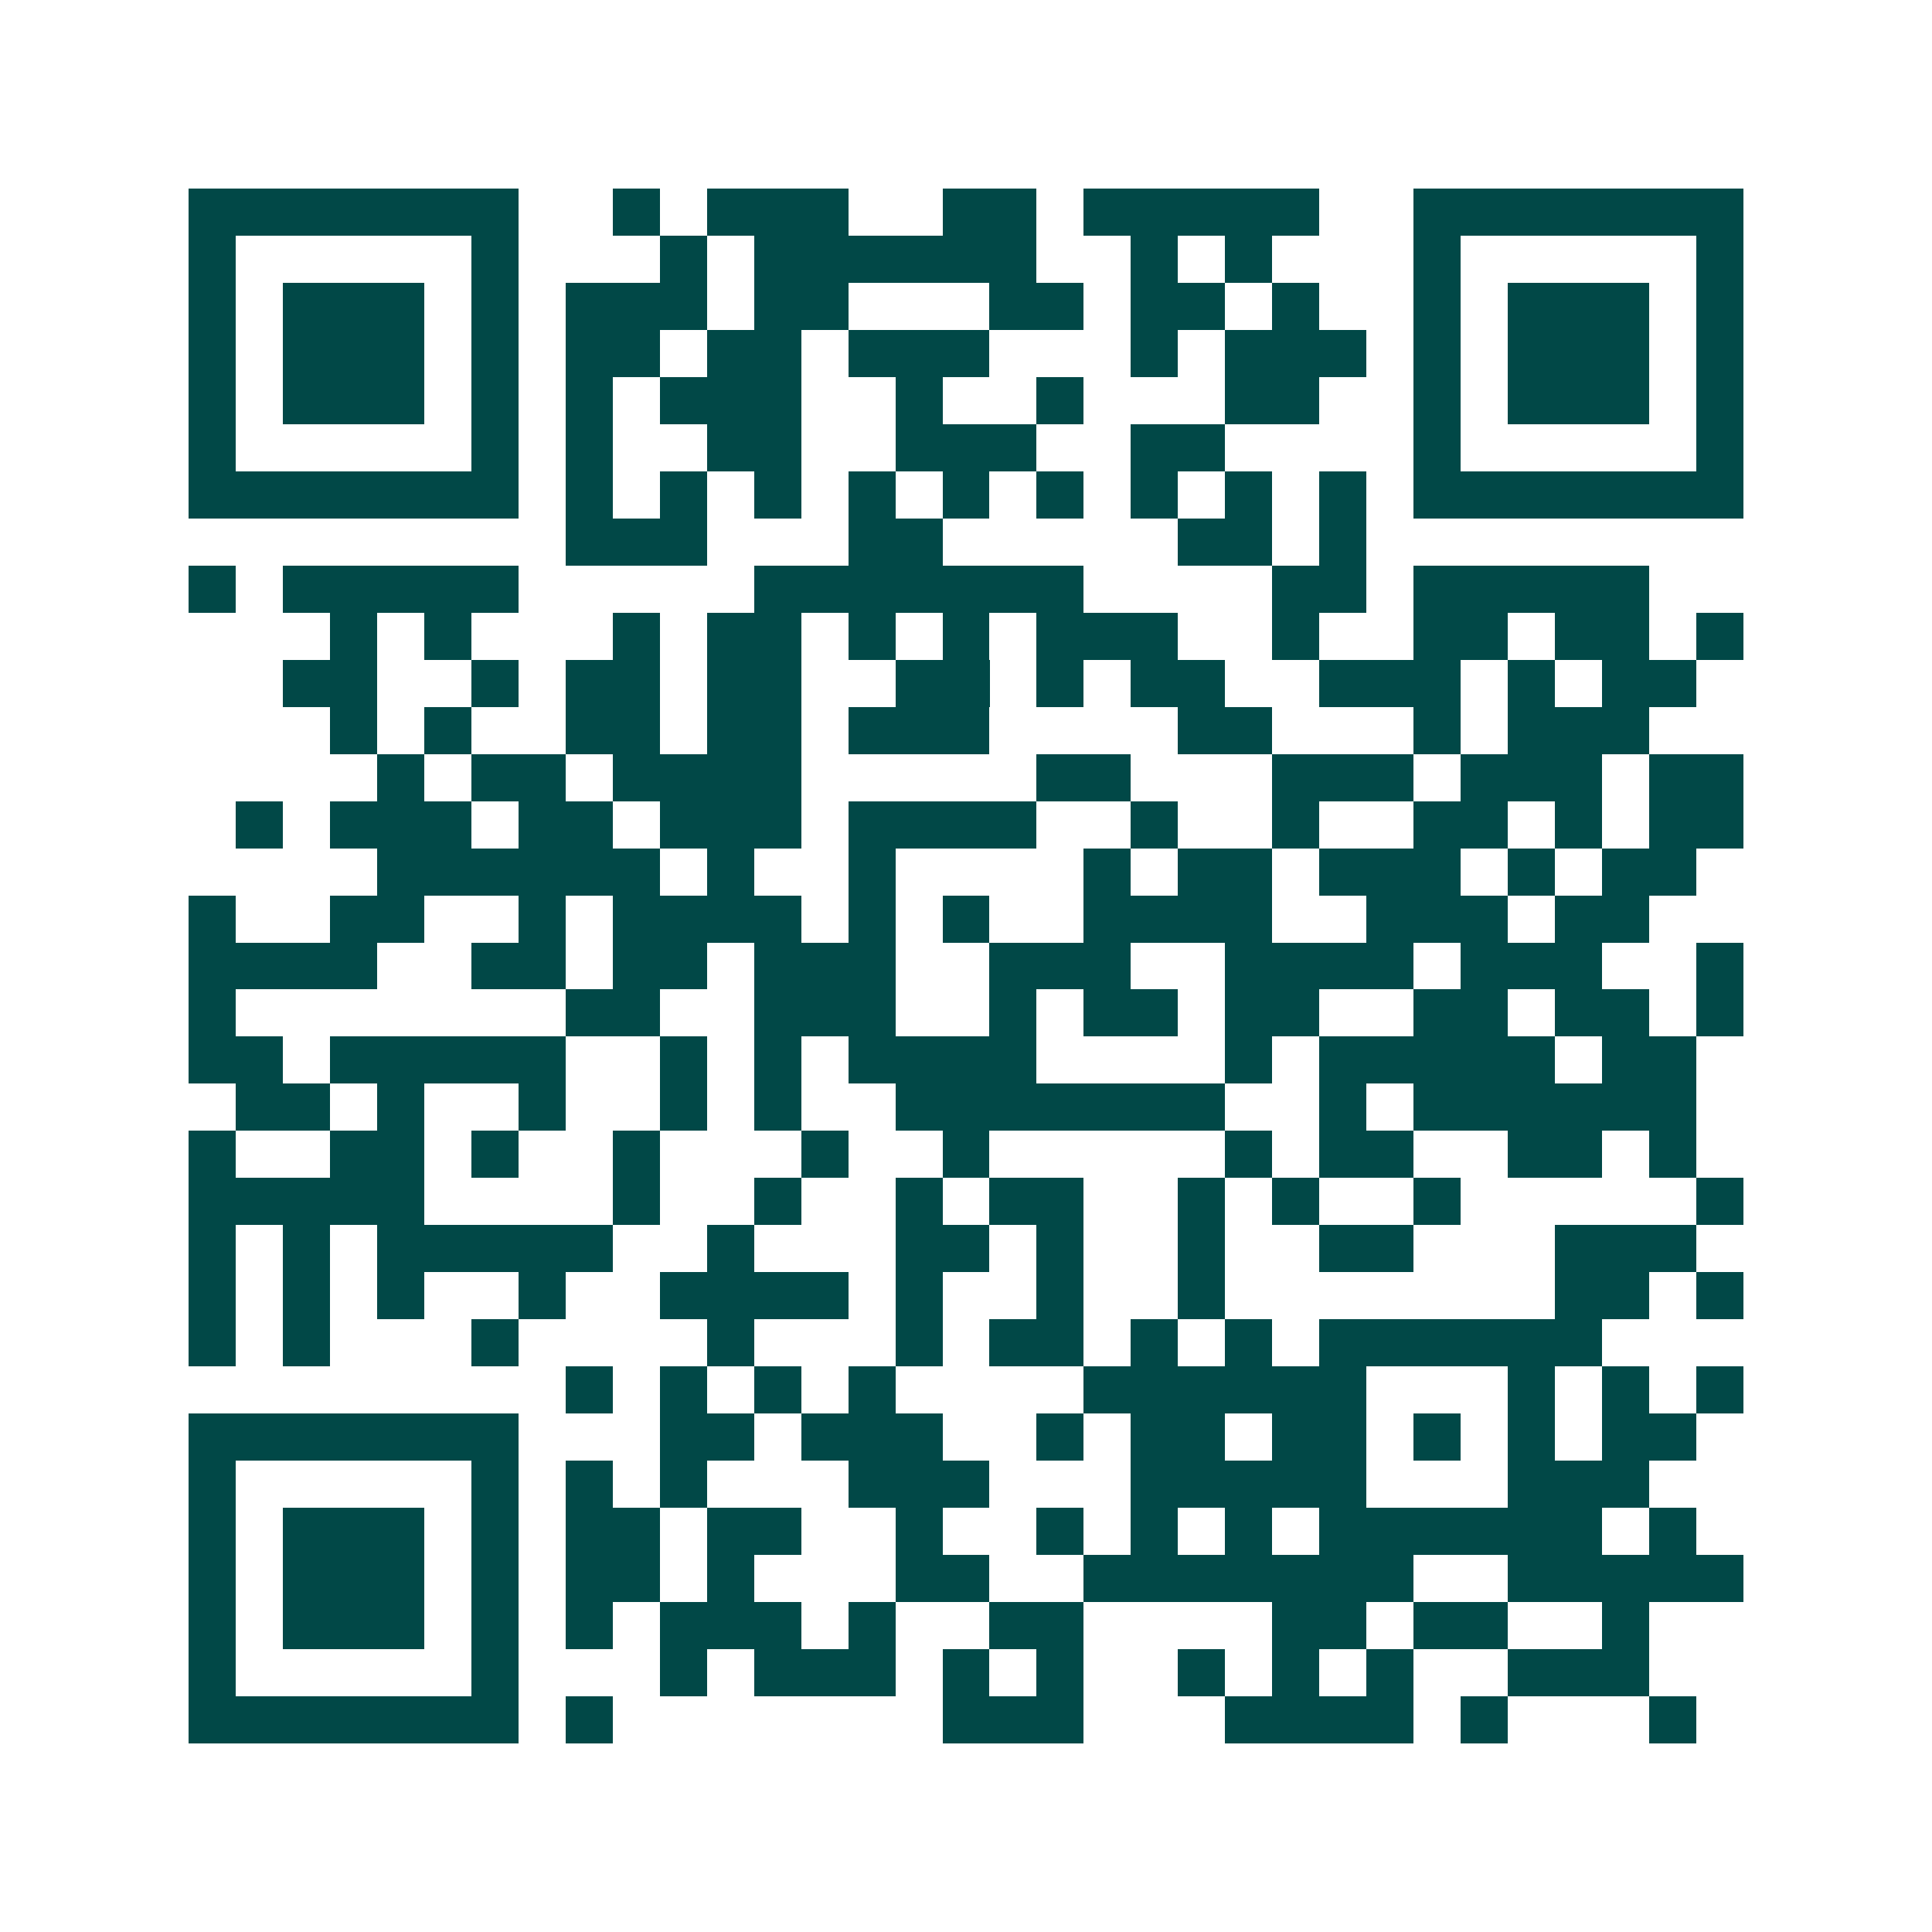 <svg xmlns="http://www.w3.org/2000/svg" width="200" height="200" viewBox="0 0 41 41" shape-rendering="crispEdges"><path fill="#ffffff" d="M0 0h41v41H0z"/><path stroke="#014847" d="M4 4.5h7m2 0h1m1 0h3m2 0h2m1 0h5m2 0h7M4 5.5h1m5 0h1m3 0h1m1 0h6m2 0h1m1 0h1m3 0h1m5 0h1M4 6.5h1m1 0h3m1 0h1m1 0h3m1 0h2m3 0h2m1 0h2m1 0h1m2 0h1m1 0h3m1 0h1M4 7.5h1m1 0h3m1 0h1m1 0h2m1 0h2m1 0h3m3 0h1m1 0h3m1 0h1m1 0h3m1 0h1M4 8.5h1m1 0h3m1 0h1m1 0h1m1 0h3m2 0h1m2 0h1m3 0h2m2 0h1m1 0h3m1 0h1M4 9.5h1m5 0h1m1 0h1m2 0h2m2 0h3m2 0h2m4 0h1m5 0h1M4 10.5h7m1 0h1m1 0h1m1 0h1m1 0h1m1 0h1m1 0h1m1 0h1m1 0h1m1 0h1m1 0h7M12 11.5h3m3 0h2m5 0h2m1 0h1M4 12.5h1m1 0h5m5 0h7m4 0h2m1 0h5M7 13.5h1m1 0h1m3 0h1m1 0h2m1 0h1m1 0h1m1 0h3m2 0h1m2 0h2m1 0h2m1 0h1M6 14.5h2m2 0h1m1 0h2m1 0h2m2 0h2m1 0h1m1 0h2m2 0h3m1 0h1m1 0h2M7 15.5h1m1 0h1m2 0h2m1 0h2m1 0h3m4 0h2m3 0h1m1 0h3M8 16.5h1m1 0h2m1 0h4m5 0h2m3 0h3m1 0h3m1 0h2M5 17.5h1m1 0h3m1 0h2m1 0h3m1 0h4m2 0h1m2 0h1m2 0h2m1 0h1m1 0h2M8 18.5h6m1 0h1m2 0h1m4 0h1m1 0h2m1 0h3m1 0h1m1 0h2M4 19.5h1m2 0h2m2 0h1m1 0h4m1 0h1m1 0h1m2 0h4m2 0h3m1 0h2M4 20.5h4m2 0h2m1 0h2m1 0h3m2 0h3m2 0h4m1 0h3m2 0h1M4 21.5h1m7 0h2m2 0h3m2 0h1m1 0h2m1 0h2m2 0h2m1 0h2m1 0h1M4 22.5h2m1 0h5m2 0h1m1 0h1m1 0h4m4 0h1m1 0h5m1 0h2M5 23.5h2m1 0h1m2 0h1m2 0h1m1 0h1m2 0h7m2 0h1m1 0h6M4 24.5h1m2 0h2m1 0h1m2 0h1m3 0h1m2 0h1m5 0h1m1 0h2m2 0h2m1 0h1M4 25.5h5m4 0h1m2 0h1m2 0h1m1 0h2m2 0h1m1 0h1m2 0h1m5 0h1M4 26.5h1m1 0h1m1 0h5m2 0h1m3 0h2m1 0h1m2 0h1m2 0h2m3 0h3M4 27.5h1m1 0h1m1 0h1m2 0h1m2 0h4m1 0h1m2 0h1m2 0h1m7 0h2m1 0h1M4 28.5h1m1 0h1m3 0h1m4 0h1m3 0h1m1 0h2m1 0h1m1 0h1m1 0h6M12 29.5h1m1 0h1m1 0h1m1 0h1m4 0h6m3 0h1m1 0h1m1 0h1M4 30.5h7m3 0h2m1 0h3m2 0h1m1 0h2m1 0h2m1 0h1m1 0h1m1 0h2M4 31.5h1m5 0h1m1 0h1m1 0h1m3 0h3m3 0h5m3 0h3M4 32.5h1m1 0h3m1 0h1m1 0h2m1 0h2m2 0h1m2 0h1m1 0h1m1 0h1m1 0h6m1 0h1M4 33.5h1m1 0h3m1 0h1m1 0h2m1 0h1m3 0h2m2 0h7m2 0h5M4 34.5h1m1 0h3m1 0h1m1 0h1m1 0h3m1 0h1m2 0h2m4 0h2m1 0h2m2 0h1M4 35.5h1m5 0h1m3 0h1m1 0h3m1 0h1m1 0h1m2 0h1m1 0h1m1 0h1m2 0h3M4 36.5h7m1 0h1m7 0h3m3 0h4m1 0h1m3 0h1"/></svg>
